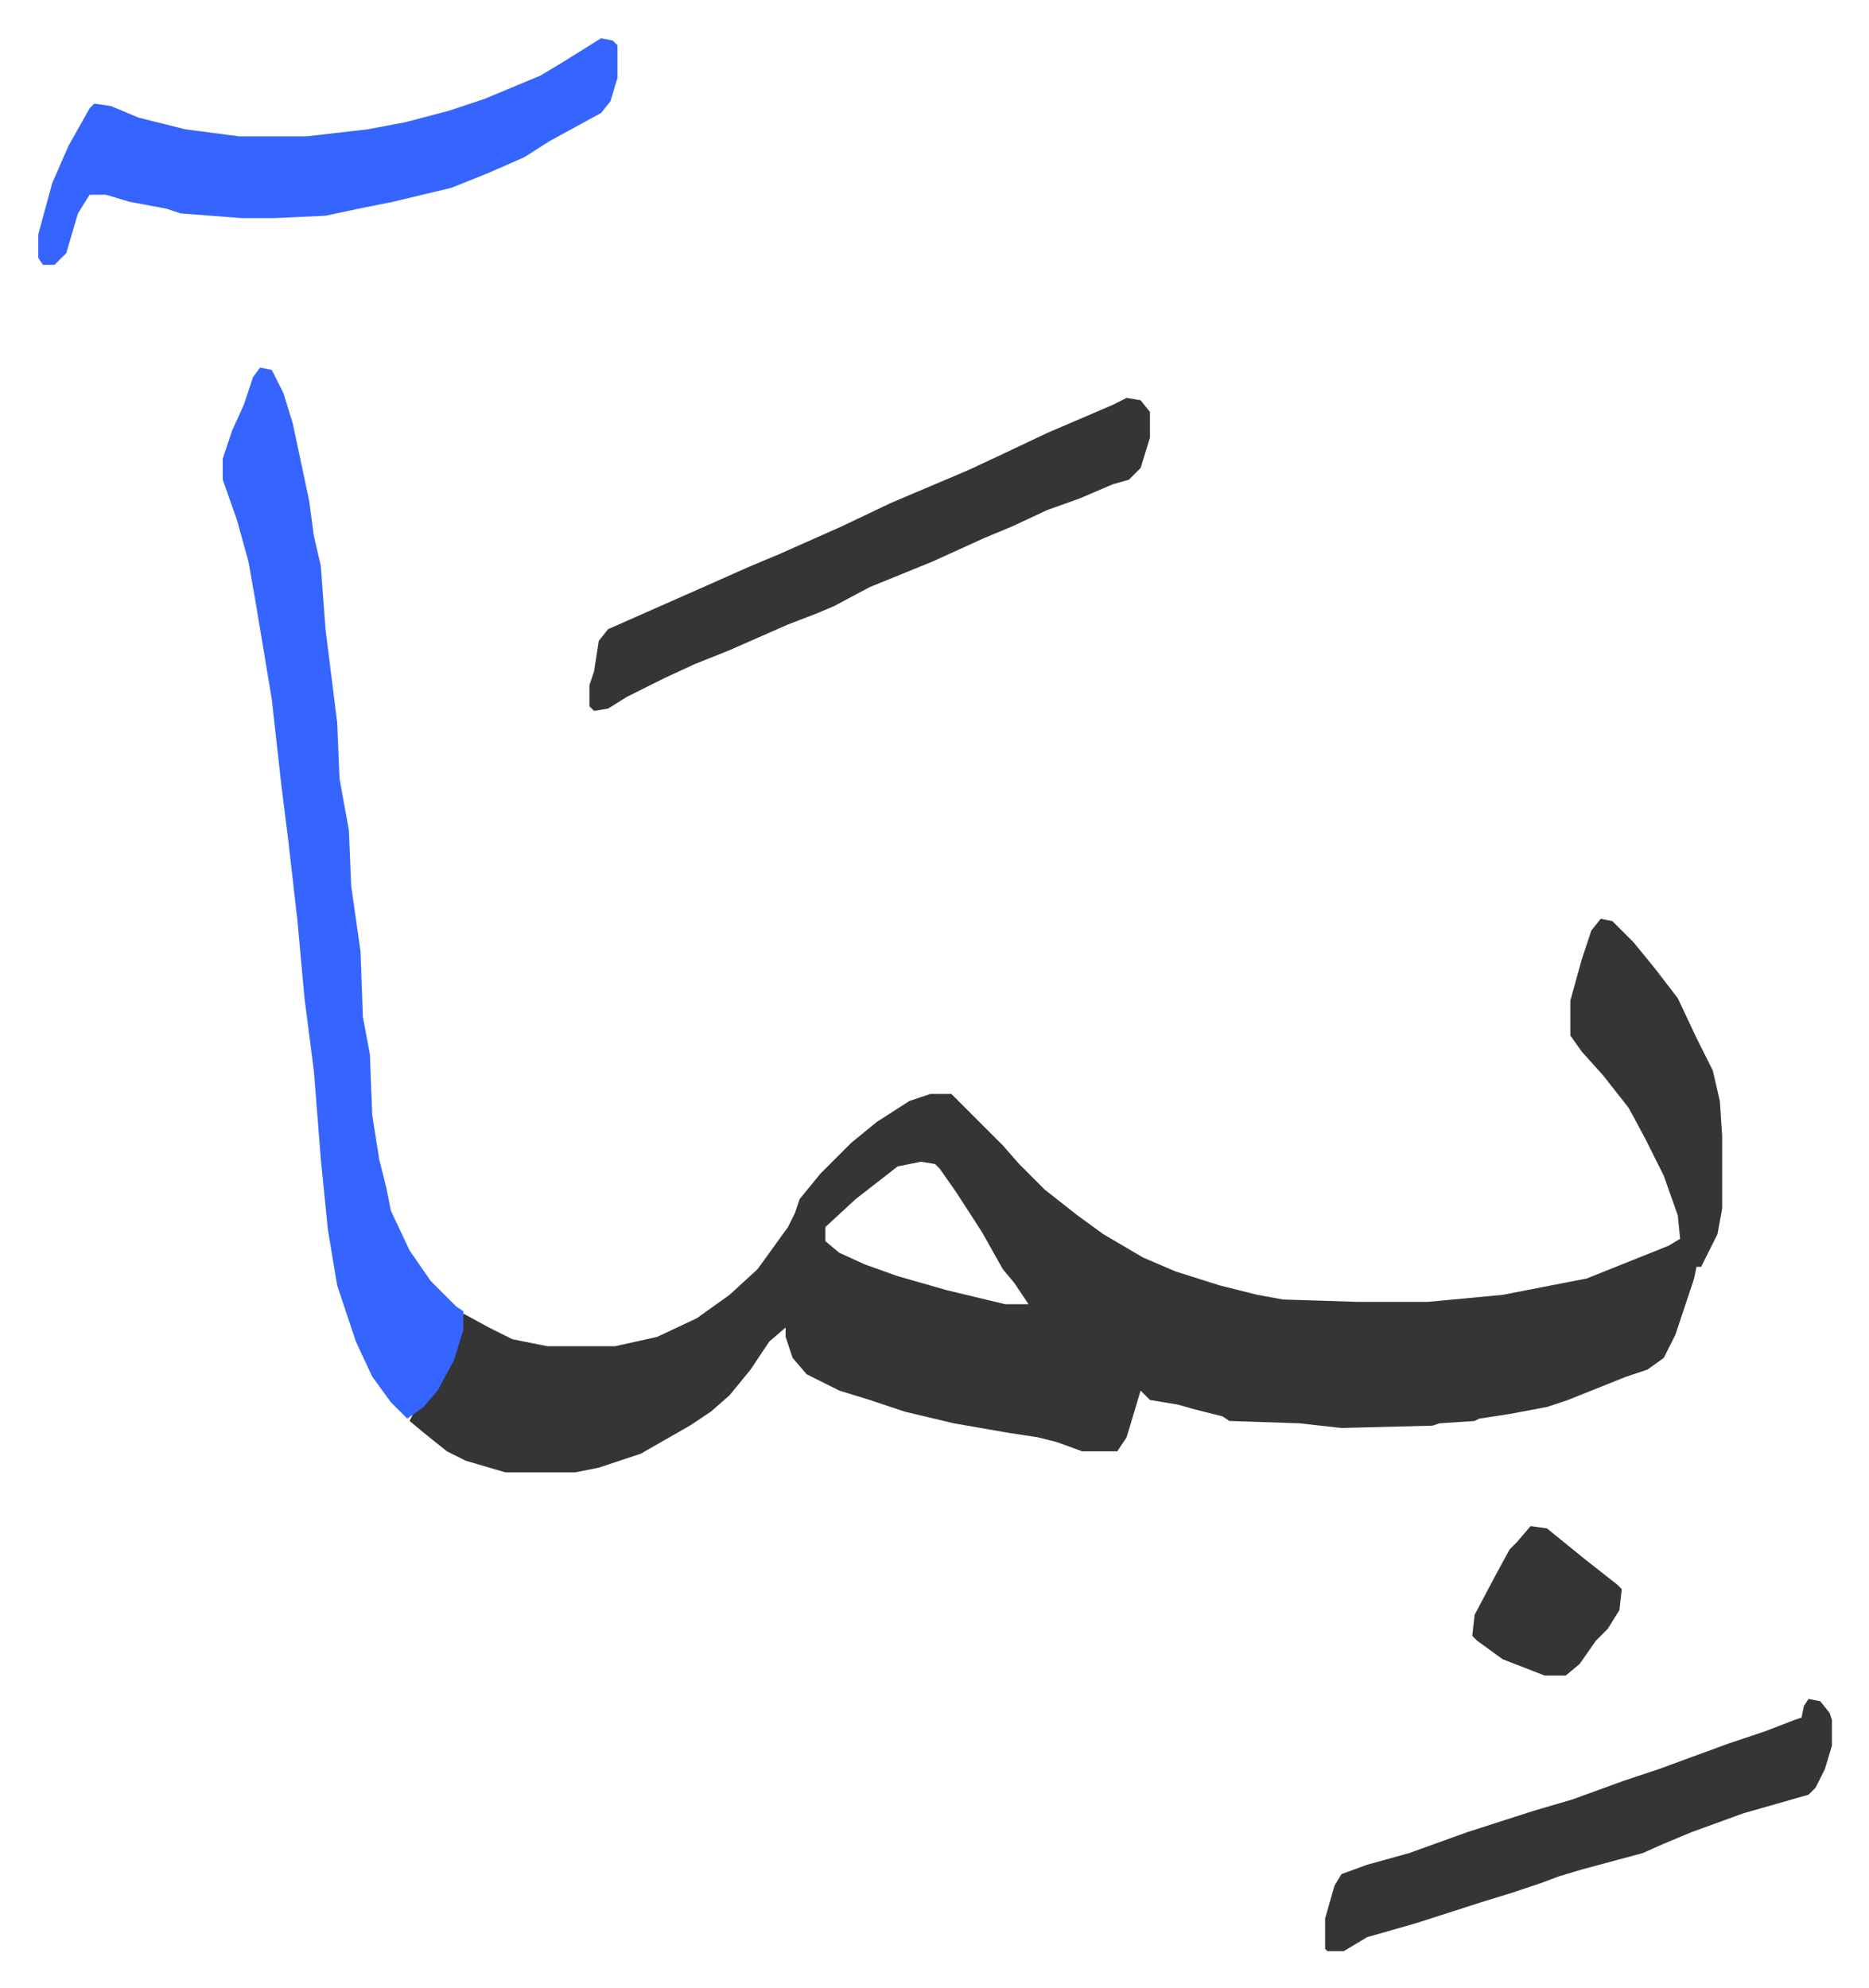 <svg xmlns="http://www.w3.org/2000/svg" role="img" viewBox="-16.37 361.63 800.24 851.24"><path fill="#353535" id="rule_normal" d="M669 755l5 1 9 9 9 11 10 13 8 17 7 14 3 13 1 15v31l-2 11-7 14h-2l-1 5-8 24-5 10-7 5-9 3-25 10-9 3-16 3-13 2-2 1-15 1-3 1-39 1-18-2-30-1-3-2-12-3-7-2-12-2-4-4-6 20-4 6h-15l-11-4-8-2-13-2-23-4-21-5-15-5-13-4-14-7-6-7-3-9v-4l-7 6-8 12-9 11-8 7-9 6-21 12-18 6-10 2h-30l-17-5-8-4-10-8-6-5 2-4 5-4 7-10 6-13 3-15 11 6 10 5 15 3h29l18-4 17-8 14-10 12-11 13-18 3-6 2-6 9-11 8-8 5-5 11-9 14-9 9-3h9l22 22 7 8 11 11 14 11 11 8 17 10 14 6 19 6 16 4 11 2 32 1h30l32-3 36-7 10-4 25-10 5-3-1-10-6-17-8-16-7-13-11-14-9-10-5-7v-15l5-18 4-12zM378 859l-10 2-18 14-13 12v6l6 5 11 5 14 5 21 6 25 6h10l-6-9-5-6-9-16-11-17-7-10-2-2z"/><path fill="#3564ff" id="rule_madd_obligatory_4_5_vowels" d="M95 519l5 1 5 10 4 13 7 33 2 15 3 13 2 27 5 40 1 24 4 22 1 24 4 28 1 28 3 16 1 26 3 19 3 12 2 10 8 17 9 13 11 11 3 2v8l-4 13-7 13-6 7-7 5-7-7-8-11-7-15-8-24-4-24-3-30-3-38-4-31-3-33-4-35-3-24-4-36-7-42-3-17-5-18-6-17v-9l4-12 5-11 4-12zm146-141l5 1 2 2v14l-3 10-4 5-22 12-11 7-16 7-15 6-25 6-15 3-14 3-22 1H87l-26-2-6-2-16-3-10-3h-7l-5 8-5 17-5 5H2l-2-3v-10l6-22 7-16 9-16 2-2 7 1 12 5 20 5 23 3h29l26-3 16-3 19-5 15-5 24-10 10-6z"/><path fill="#353535" id="rule_normal" d="M466 532l6 1 4 5v11l-4 13-5 5-7 2-14 6-14 5-15 7-12 5-22 10-27 11-15 8-7 3-13 5-25 11-15 6-13 6-16 8-8 5-6 1-2-2v-9l2-6 2-13 4-5 43-19 18-8 12-5 27-12 21-10 33-14 15-7 19-9 28-12zm292 557l5 1 4 5 1 3v11l-3 10-4 8-3 3-28 8-22 8-12 5-9 4-26 7-10 3-8 3-12 4-13 4-28 9-21 6-10 6h-7l-1-1v-13l4-14 3-5 11-4 18-5 25-9 28-9 17-5 22-8 15-5 30-11 15-5 13-5 3-1 1-5zm-119-74l7 1 16 13 14 11 2 2-1 9-5 8-5 5-7 10-6 5h-9l-18-7-11-8-2-2 1-9 9-17 6-11 3-3z"/></svg>
